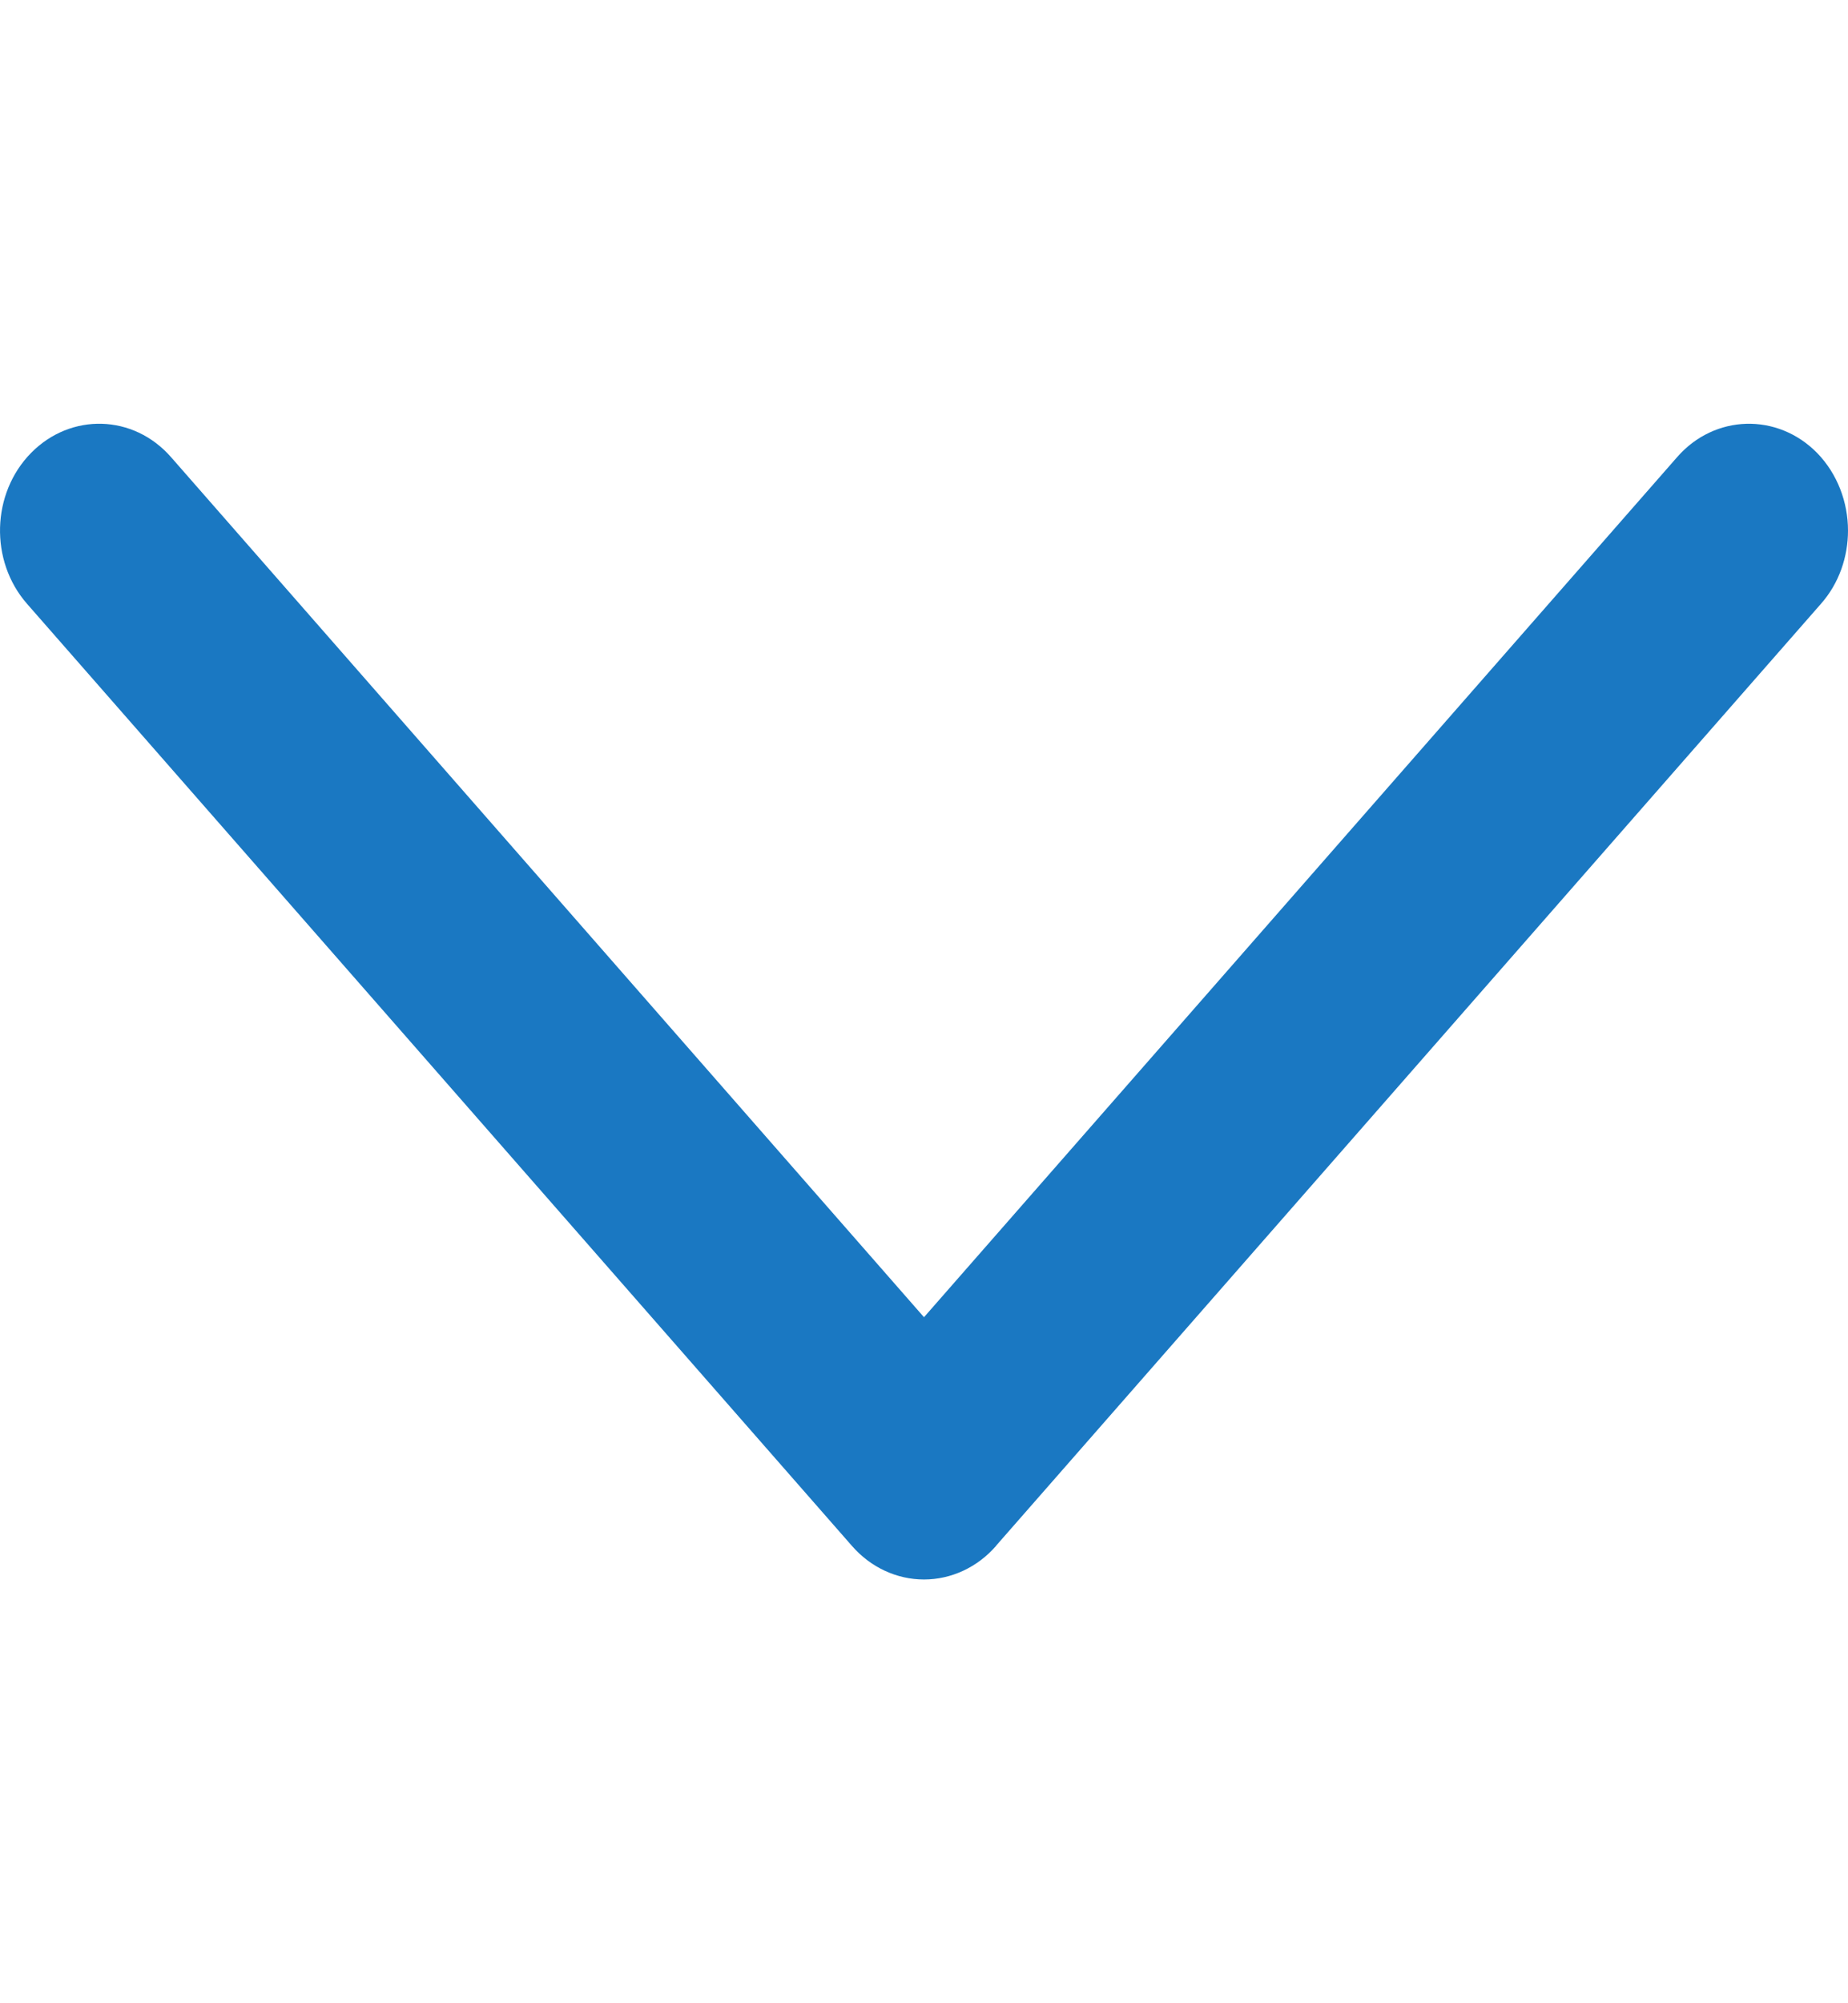 <?xml version="1.0" encoding="UTF-8"?>
<svg xmlns="http://www.w3.org/2000/svg" width="12" height="13" viewBox="0 0 12 13" fill="none">
  <path fill-rule="evenodd" clip-rule="evenodd" d="M12 3.443C12 3.26 11.932 3.076 11.8 2.94C11.542 2.677 11.133 2.688 10.89 2.967L6 8.548L1.111 2.967C0.866 2.687 0.459 2.678 0.202 2.939C-0.056 3.201 -0.069 3.64 0.176 3.919L5.532 10.032C5.654 10.172 5.824 10.25 6 10.25C6.176 10.25 6.346 10.172 6.468 10.032L6.468 10.031L11.823 3.92L11.823 3.92C11.943 3.785 12 3.612 12 3.443Z" fill="#1A78C2"></path>
</svg>
